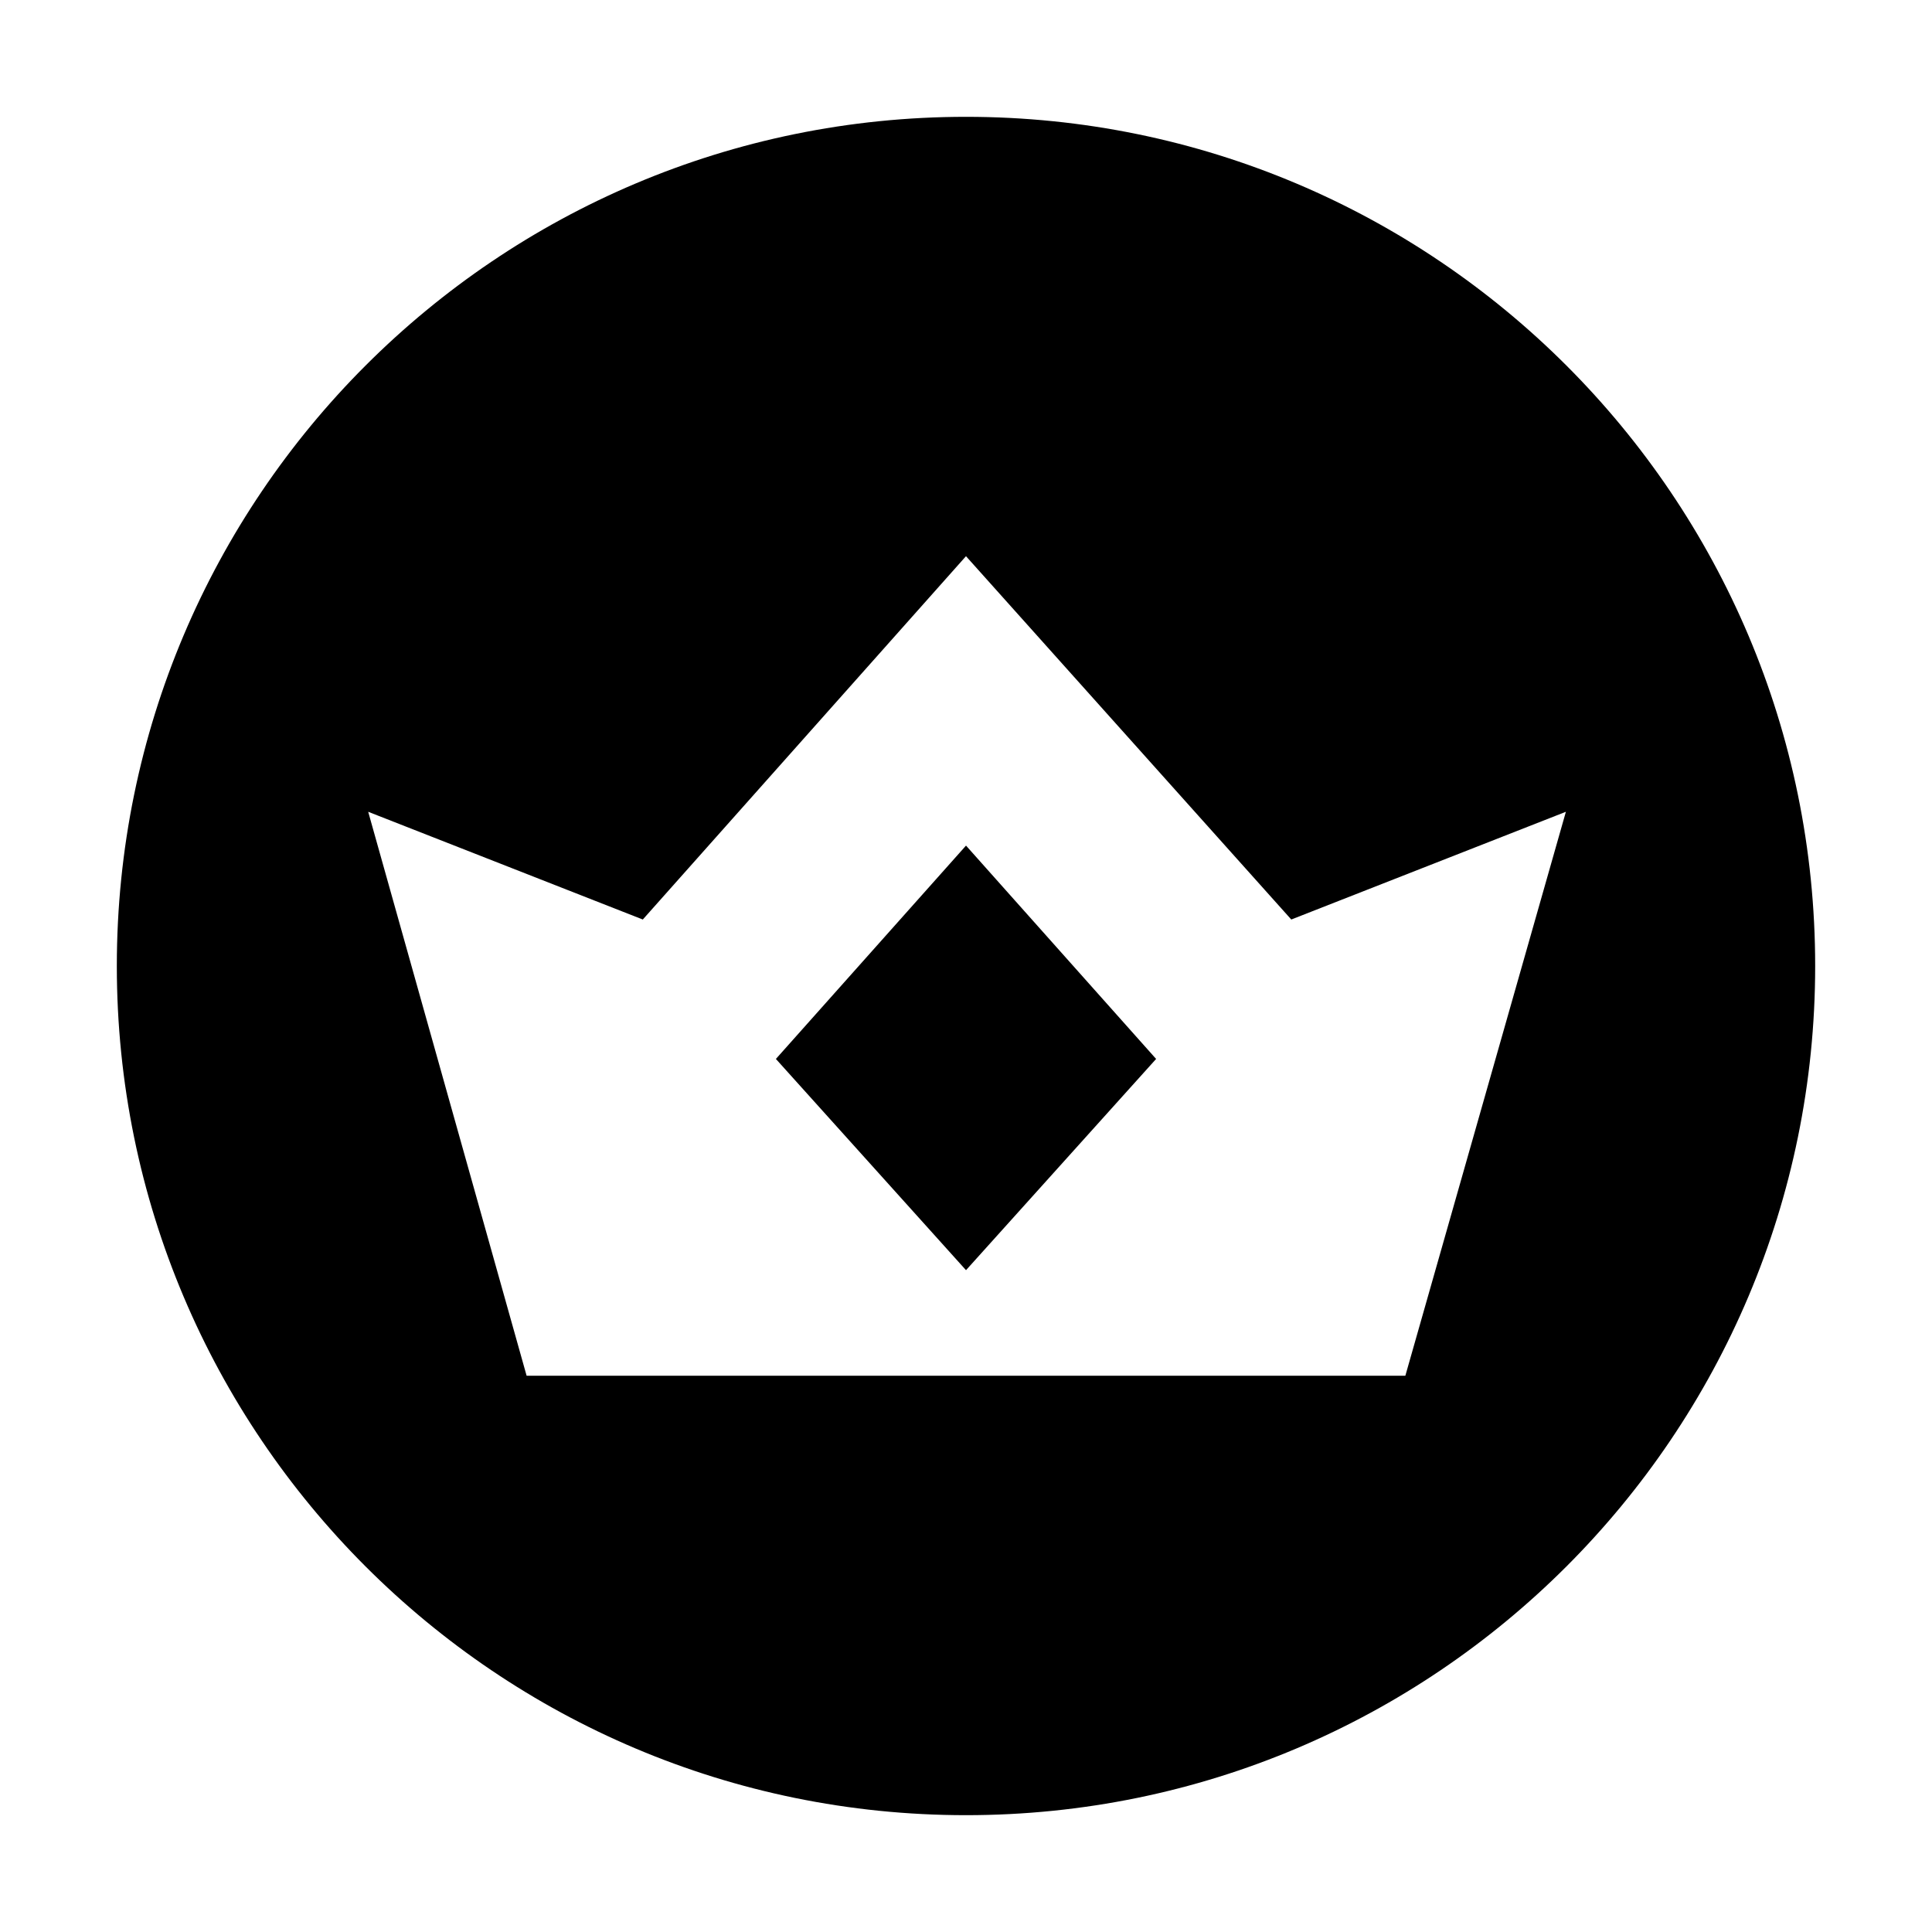 <?xml version="1.0" encoding="UTF-8"?>
<!-- Uploaded to: SVG Repo, www.svgrepo.com, Generator: SVG Repo Mixer Tools -->
<svg fill="#000000" width="800px" height="800px" version="1.1" viewBox="144 144 512 512" xmlns="http://www.w3.org/2000/svg">
 <g>
  <path d="m349.62 424.63 50.383 55.98 50.379-55.98-50.379-56.539z"/>
  <path d="m400 174.96c-124.27 0-225.04 100.76-225.04 225.04s100.76 225.04 225.04 225.04 225.04-100.76 225.04-225.04-100.76-225.04-225.04-225.04zm116.43 333.63h-232.87l-41.984-149.46 72.773 28.551 85.648-96.285 86.207 96.285 72.773-28.551z"/>
 </g>
</svg>